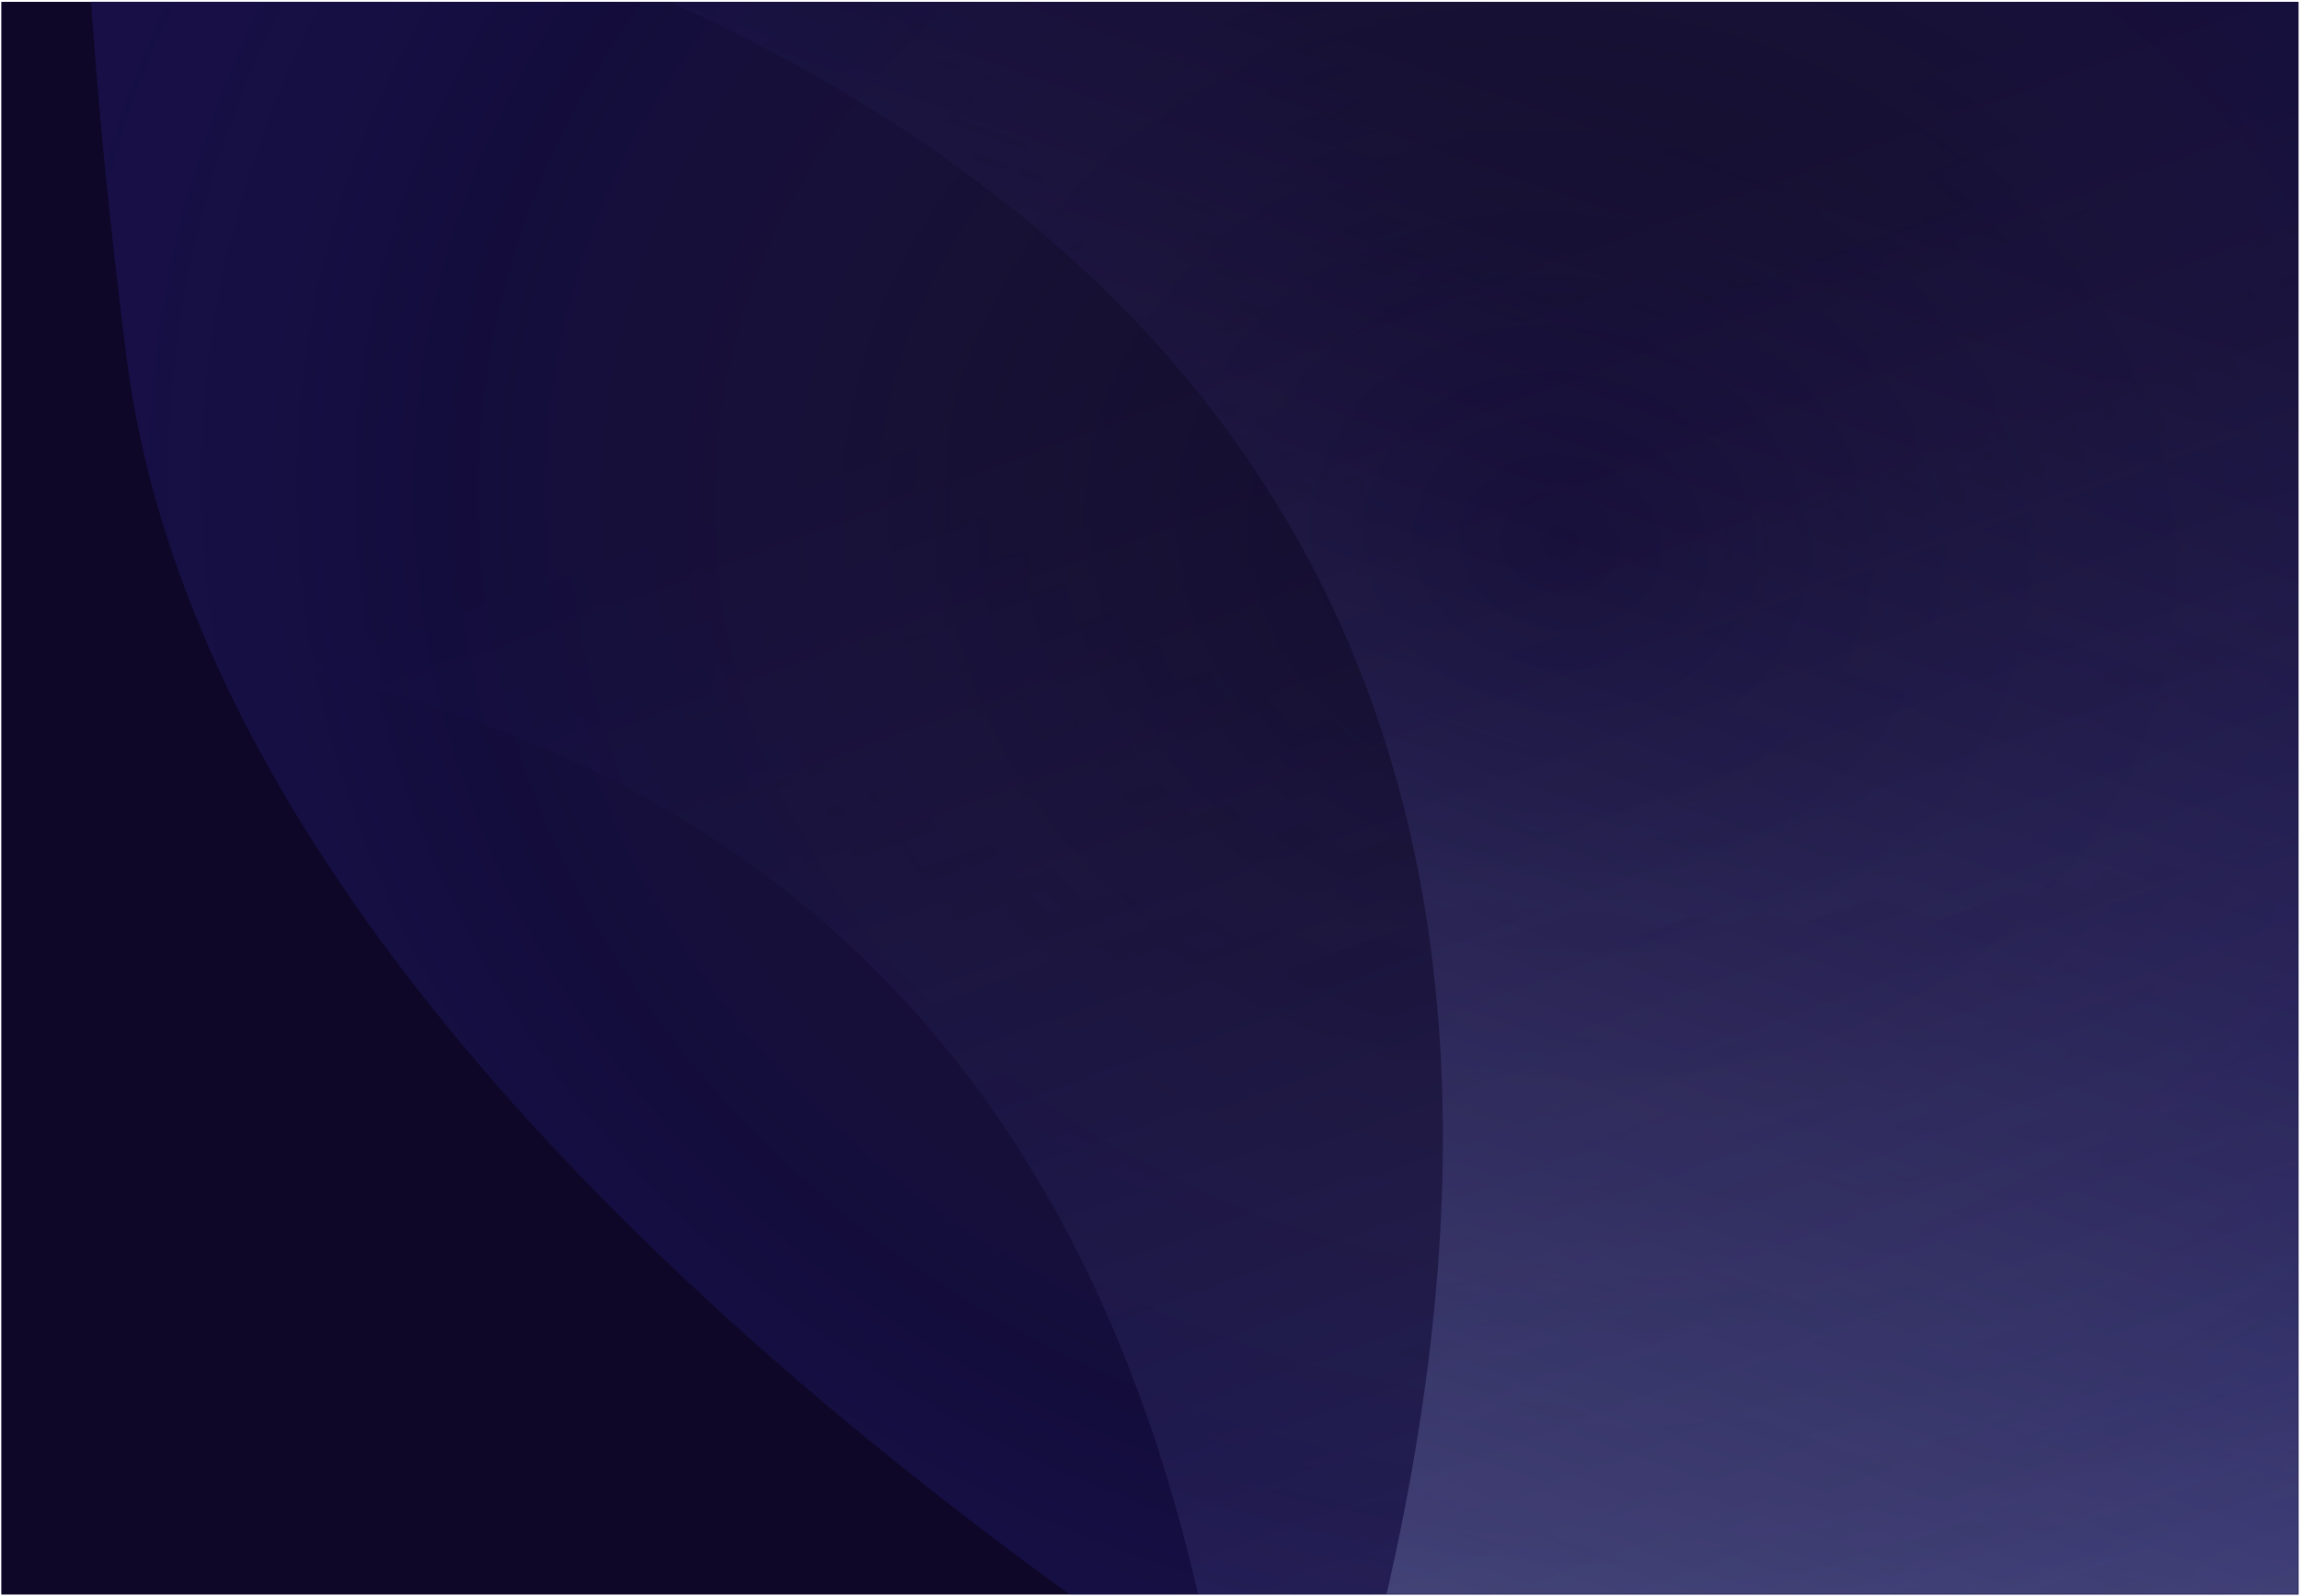 <svg width="1219" height="846" viewBox="0 0 1219 846" fill="none" xmlns="http://www.w3.org/2000/svg">
<rect x="0.688" y="0.967" width="1217.53" height="844.249" fill="#0E0728"/>
<mask id="mask0_1808_201" style="mask-type:alpha" maskUnits="userSpaceOnUse" x="0" y="0" width="1219" height="846">
<rect x="0.688" y="0.967" width="1217.53" height="844.249" fill="#0E0728"/>
</mask>
<g mask="url(#mask0_1808_201)">
<path d="M1336.74 30.936C976.06 -799.16 524.128 -873.928 343.248 -807.551C82.488 -711.86 -5.652 -378.581 67.121 189.957C125.339 644.787 825.271 1040.35 1167.96 1181.28C1374.5 1143.71 1697.42 861.031 1336.74 30.936Z" fill="url(#paint0_radial_1808_201)" fill-opacity="0.4"/>
<path d="M-35.547 -111.665C1602.38 163.106 152.34 1749.29 548.846 1543.41C1120.45 1246.6 3397.41 -283.051 2773.51 -869.626C2274.39 -1338.89 -757.462 -1264.5 -1716.72 -1174.35C-2199.29 -982.227 -1673.48 -386.437 -35.547 -111.665Z" fill="url(#paint1_linear_1808_201)" fill-opacity="0.5"/>
<path d="M-413.319 370.843C1216.17 49.802 428.224 1888.58 726.539 1555.99C1156.59 1076.53 2747.09 -1158.35 1956.31 -1486.96C1323.68 -1749.84 -1486.78 -610.112 -2352.47 -187.181C-2736.18 162.902 -2042.81 691.883 -413.319 370.843Z" fill="url(#paint2_linear_1808_201)" fill-opacity="0.3"/>
</g>
<defs>
<radialGradient id="paint0_radial_1808_201" cx="0" cy="0" r="1" gradientUnits="userSpaceOnUse" gradientTransform="translate(828.68 291.645) rotate(-79.967) scale(865.709 1017.03)">
<stop stop-color="#F7FBFF" stop-opacity="0"/>
<stop offset="0.591" stop-color="#3C39D7" stop-opacity="0.3"/>
<stop offset="1" stop-color="#26175B"/>
</radialGradient>
<linearGradient id="paint1_linear_1808_201" x1="1792.01" y1="-453" x2="1243.68" y2="1111.54" gradientUnits="userSpaceOnUse">
<stop stop-color="#F7FBFF" stop-opacity="0"/>
<stop offset="0.473" stop-color="#584FFB" stop-opacity="0"/>
<stop offset="1" stop-color="#B4C6E7" stop-opacity="0.51"/>
</linearGradient>
<linearGradient id="paint2_linear_1808_201" x1="1185.03" y1="-902.568" x2="1778.59" y2="724.841" gradientUnits="userSpaceOnUse">
<stop stop-color="#F7FBFF" stop-opacity="0"/>
<stop offset="0.473" stop-color="#584FFB" stop-opacity="0"/>
<stop offset="1" stop-color="#B4C6E7" stop-opacity="0.51"/>
</linearGradient>
</defs>
</svg>
